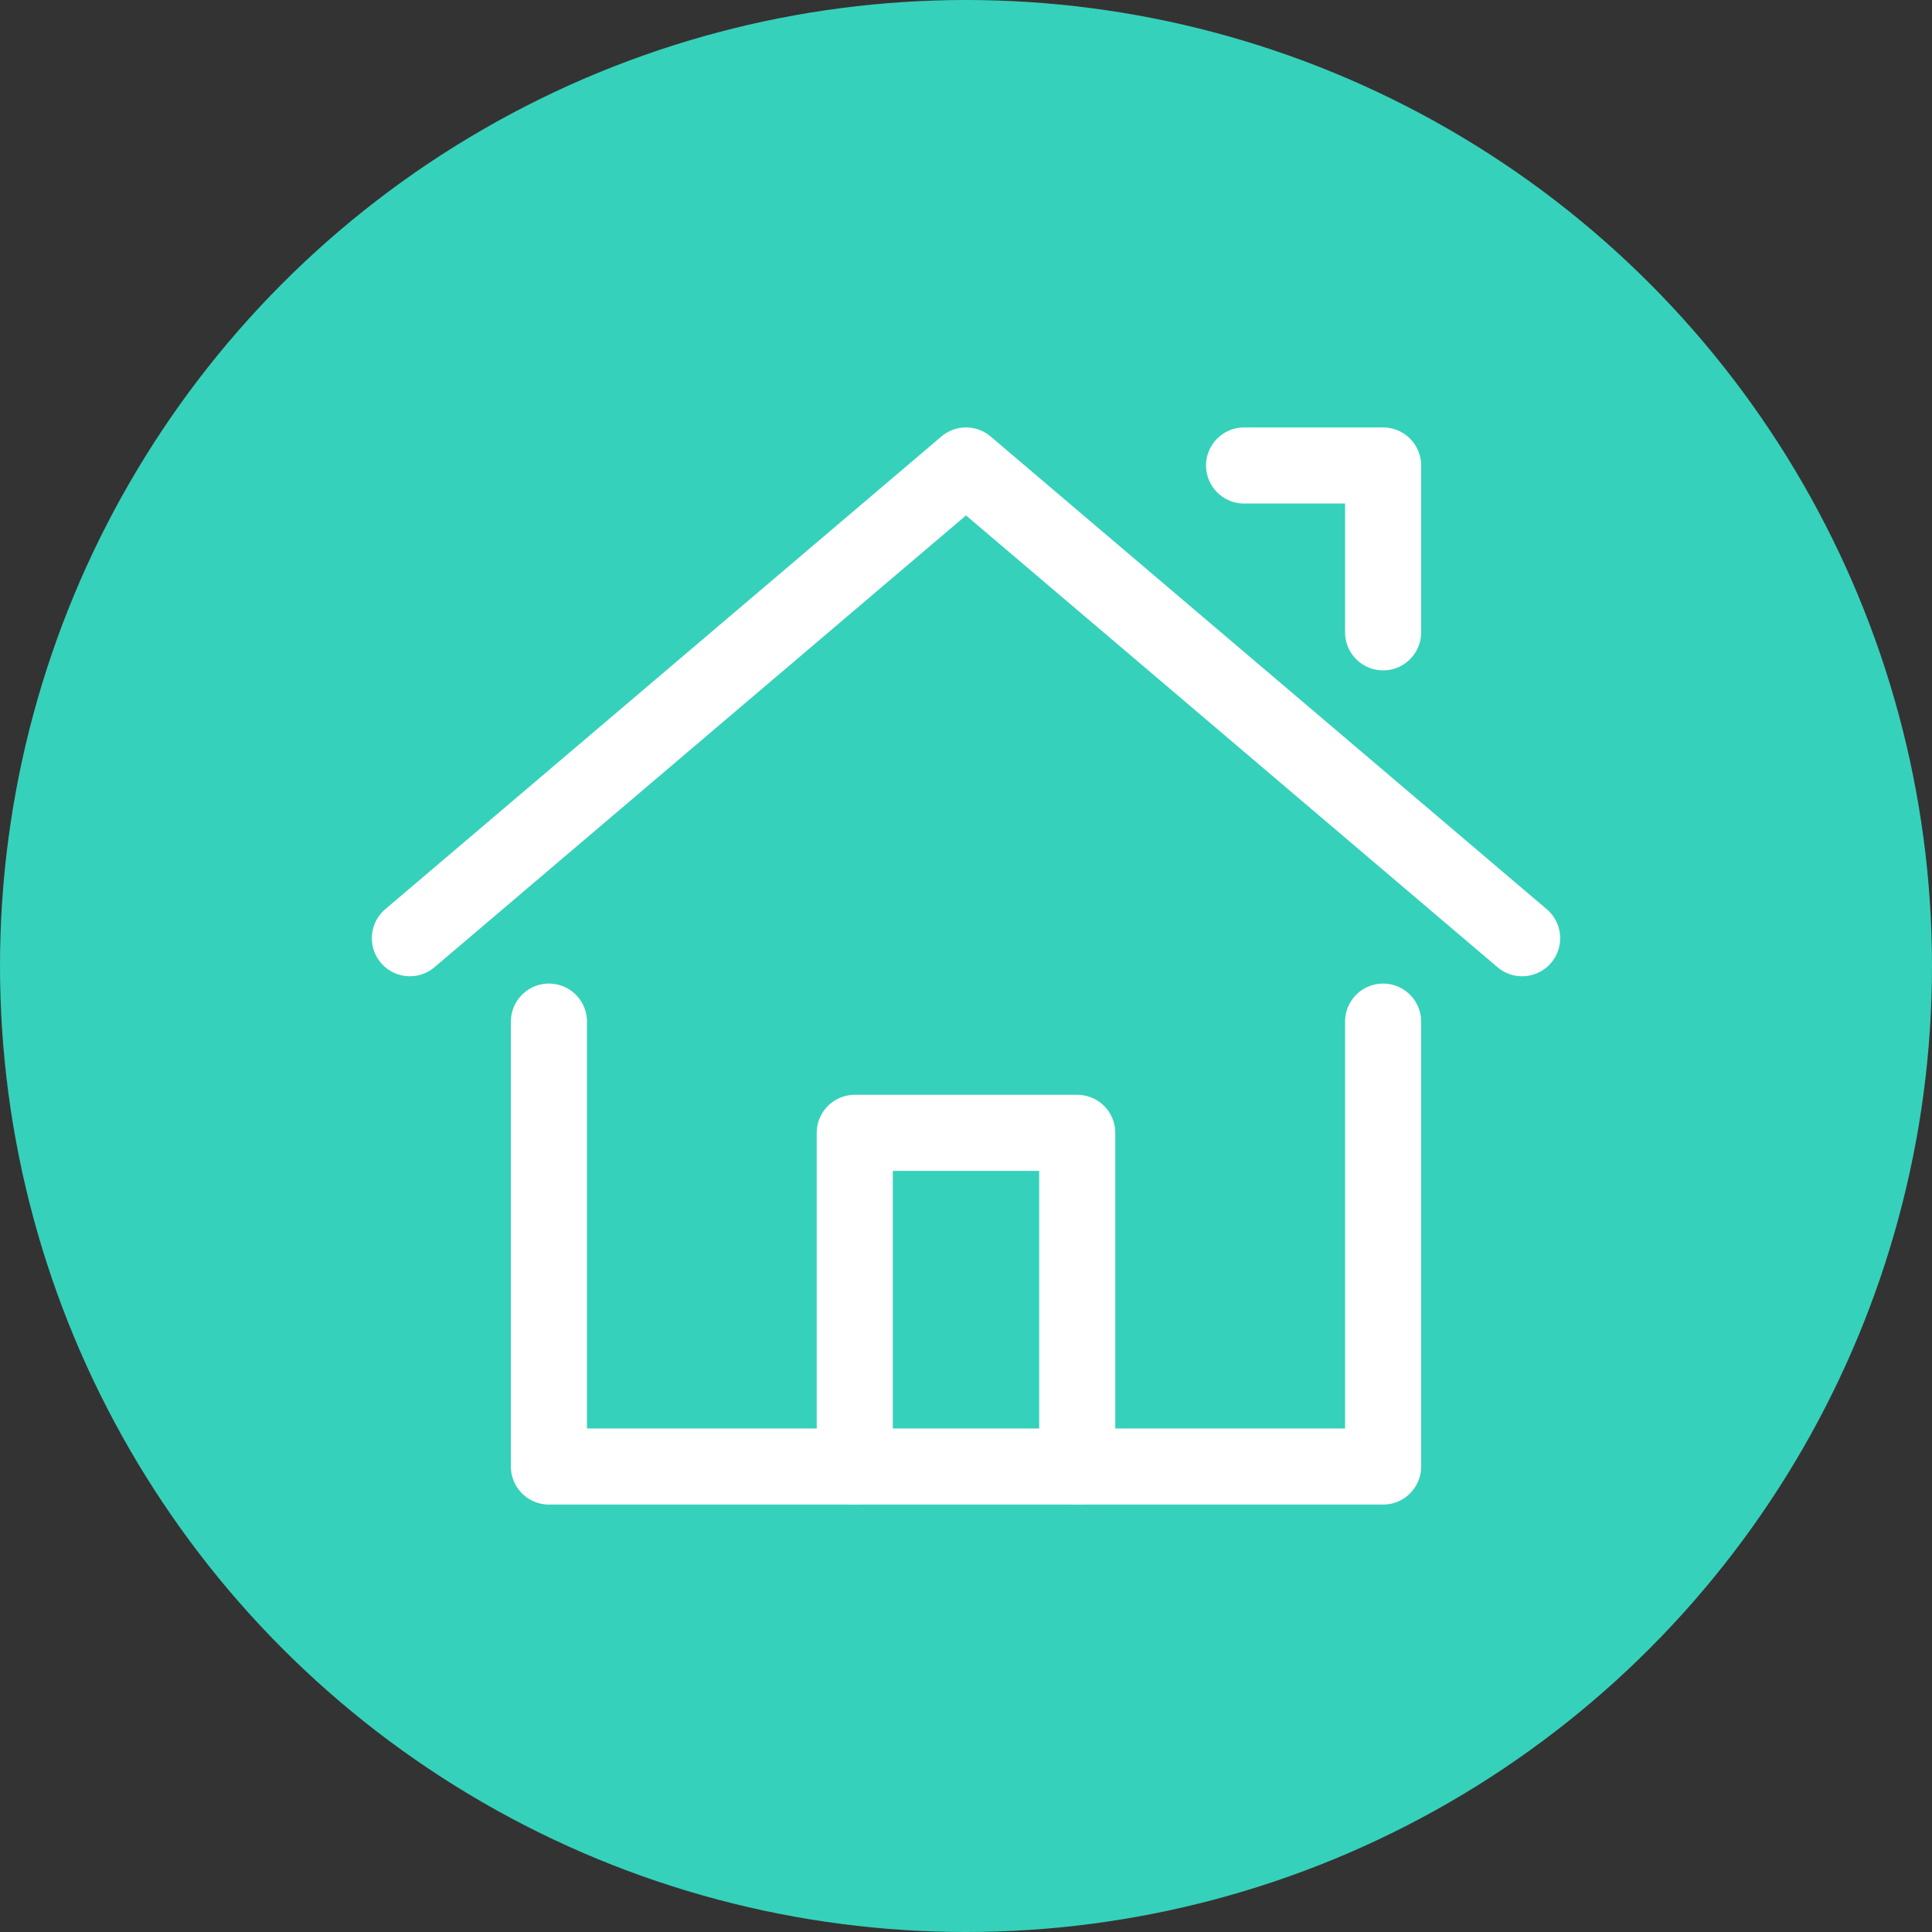 <?xml version="1.0" encoding="UTF-8"?><svg id="b" xmlns="http://www.w3.org/2000/svg" width="76.182" height="76.182" viewBox="0 0 76.182 76.182"><rect x="0" y="0" width="76.182" height="76.182" fill="#333333" stroke="none"/><g id="c"><g><circle cx="38.091" cy="38.091" r="38.091" fill="#36d1bb"/><g id="d"><g id="e"><polyline points="16.162 36.995 38.091 18.355 60.02 36.995" fill="none" stroke="#fff" stroke-linecap="round" stroke-linejoin="round" stroke-width="3"/><polyline points="21.645 40.284 21.645 57.827 54.538 57.827 54.538 40.284" fill="none" stroke="#fff" stroke-linecap="round" stroke-linejoin="round" stroke-width="3"/><polyline points="54.538 24.934 54.538 18.355 49.056 18.355" fill="none" stroke="#fff" stroke-linecap="round" stroke-linejoin="round" stroke-width="3"/><polyline points="33.705 57.827 33.705 44.67 42.477 44.67 42.477 57.827" fill="none" stroke="#fff" stroke-linecap="round" stroke-linejoin="round" stroke-width="3"/></g></g></g></g></svg>
